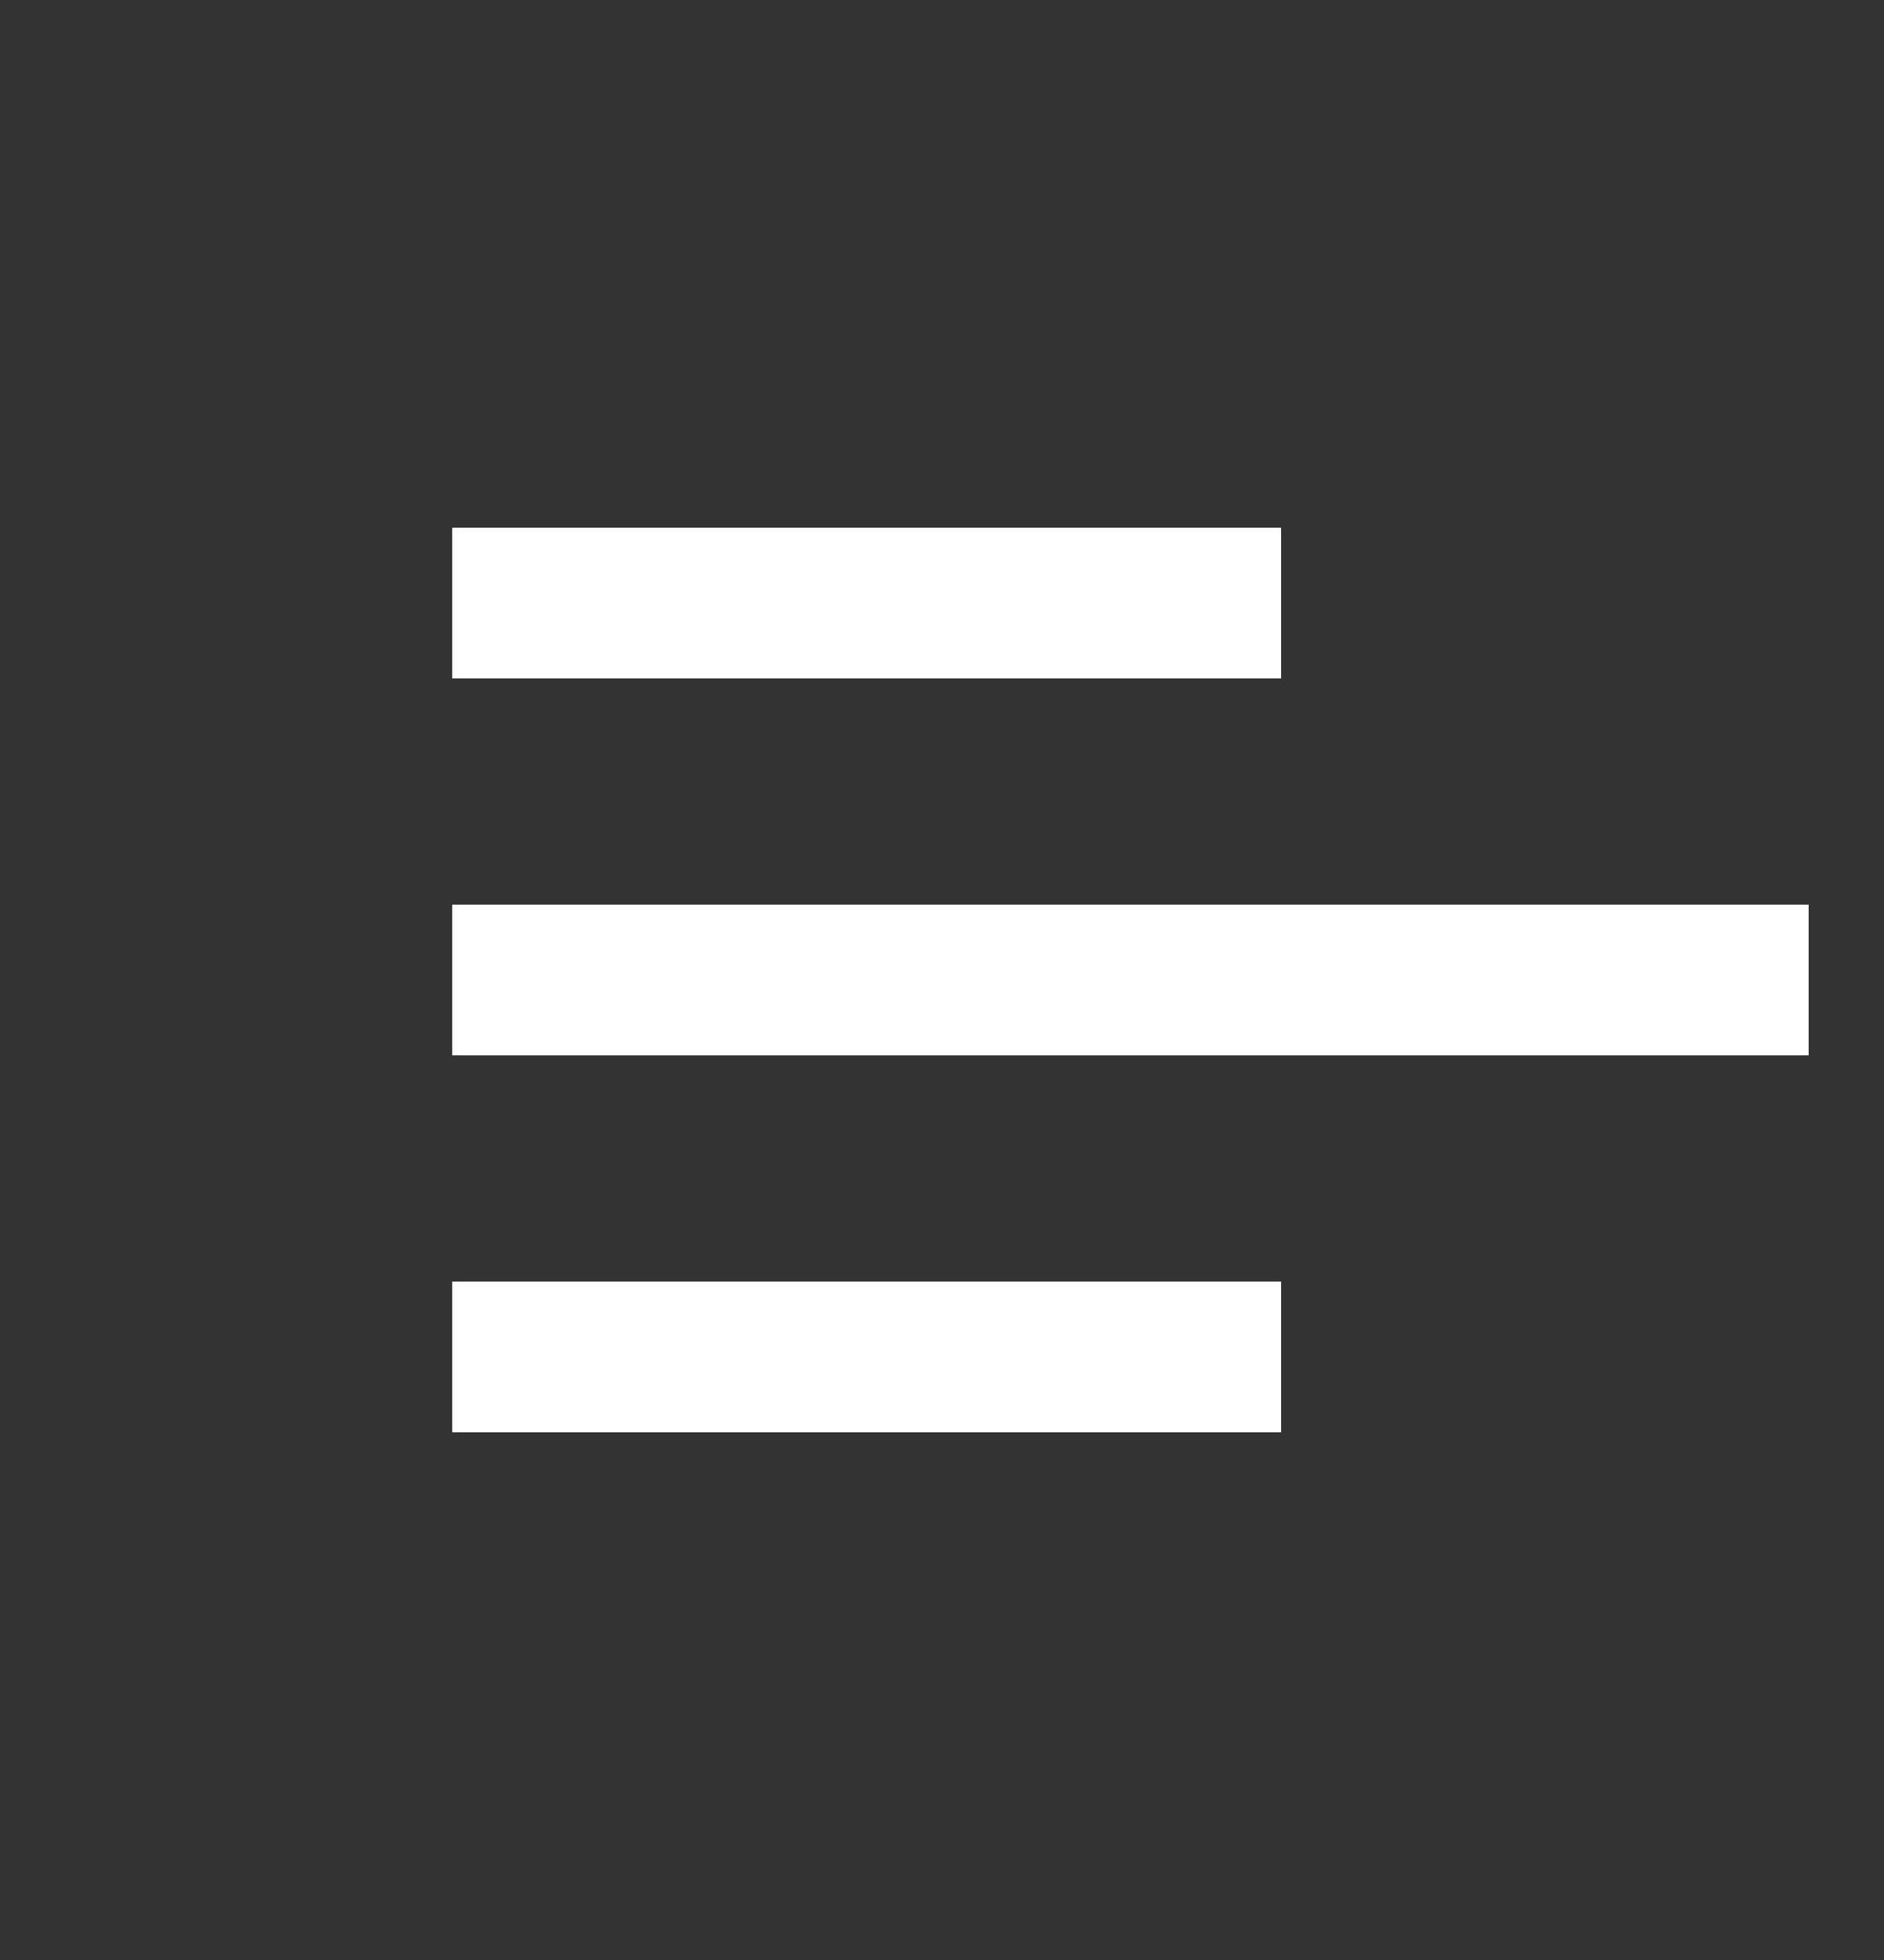 <svg width="25" height="26" viewBox="0 0 25 26" fill="none" xmlns="http://www.w3.org/2000/svg">
<rect x="0" y="0" width="25" height="26" fill="#333333" stroke="none"/>
<rect width="2" height="18" transform="matrix(-4.21468e-08 1 1 4.21468e-08 6 12)" fill="white"/>
<rect width="2" height="11" transform="matrix(-4.21468e-08 1 1 4.21468e-08 6 17)" fill="white"/>
<rect width="2" height="11" transform="matrix(-4.21468e-08 1 1 4.21468e-08 6 7)" fill="white"/>
</svg>
